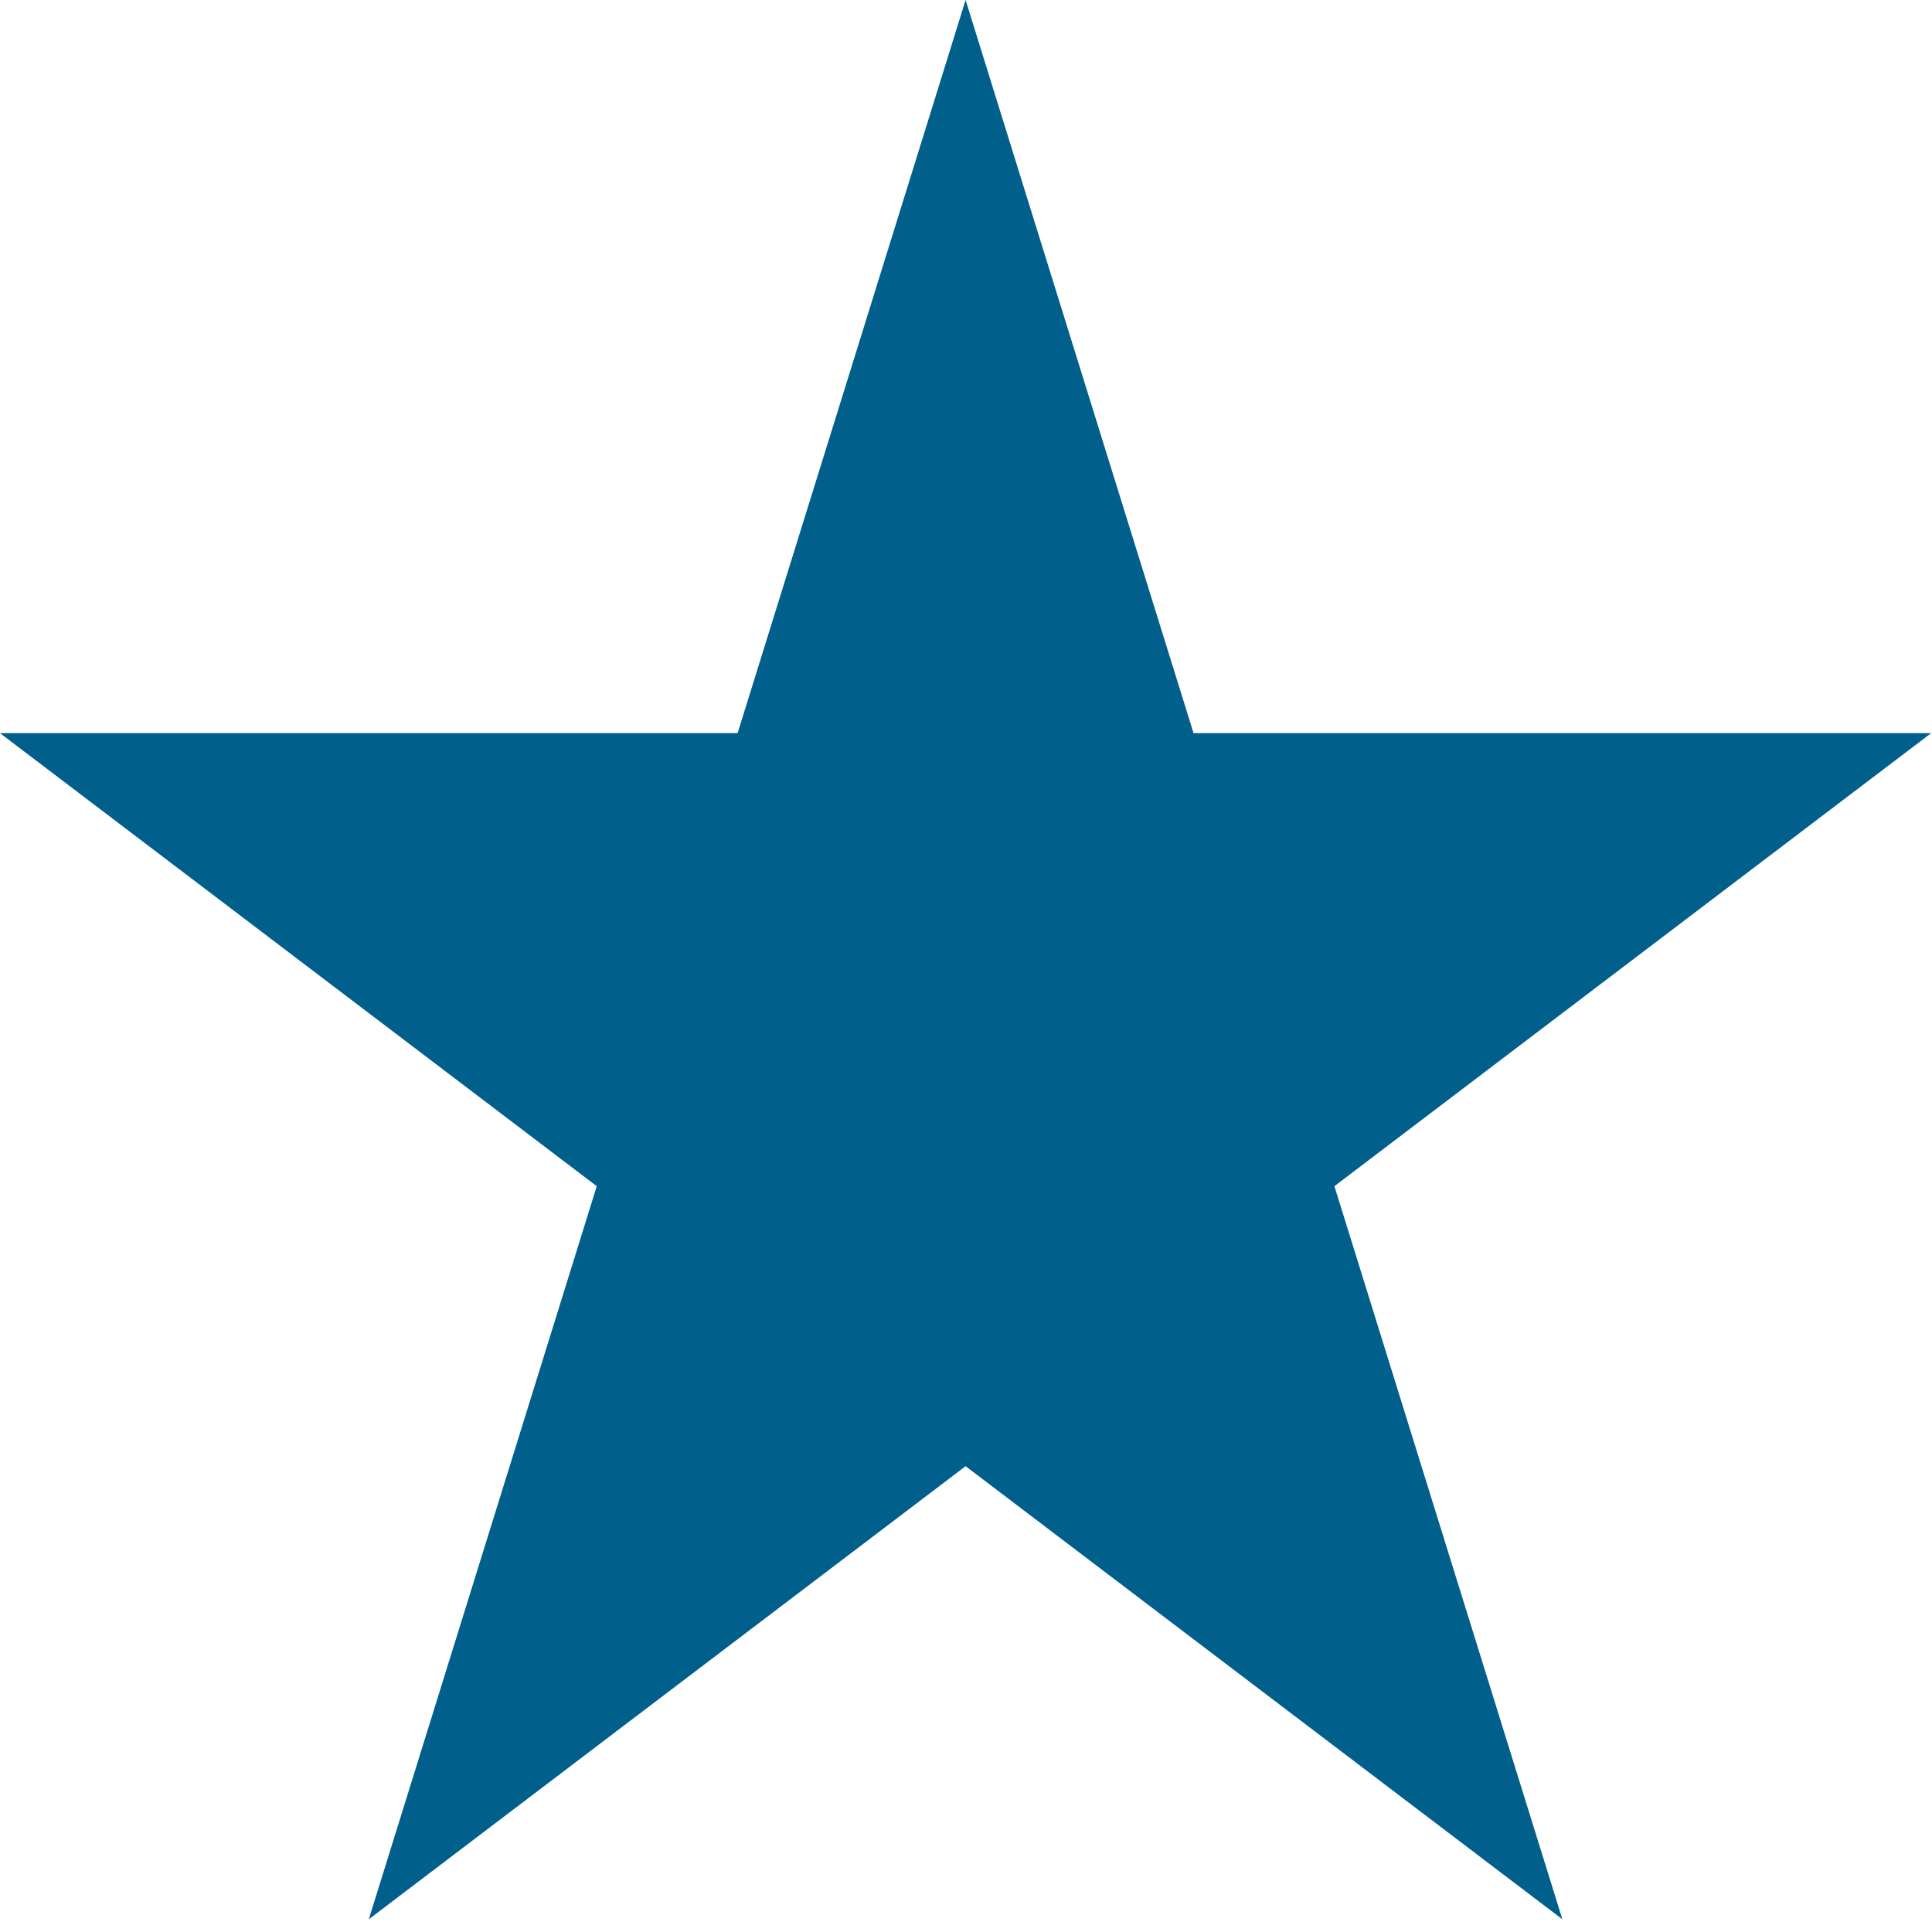 <svg width="57" height="57" viewBox="0 0 57 57" fill="none" xmlns="http://www.w3.org/2000/svg">
<path d="M28.488 0L35.213 21.629H56.976L39.369 34.996L46.094 56.624L28.488 43.257L10.881 56.624L17.606 34.996L-0.001 21.629H21.762L28.488 0Z" fill="#005F8B"/>
</svg>
